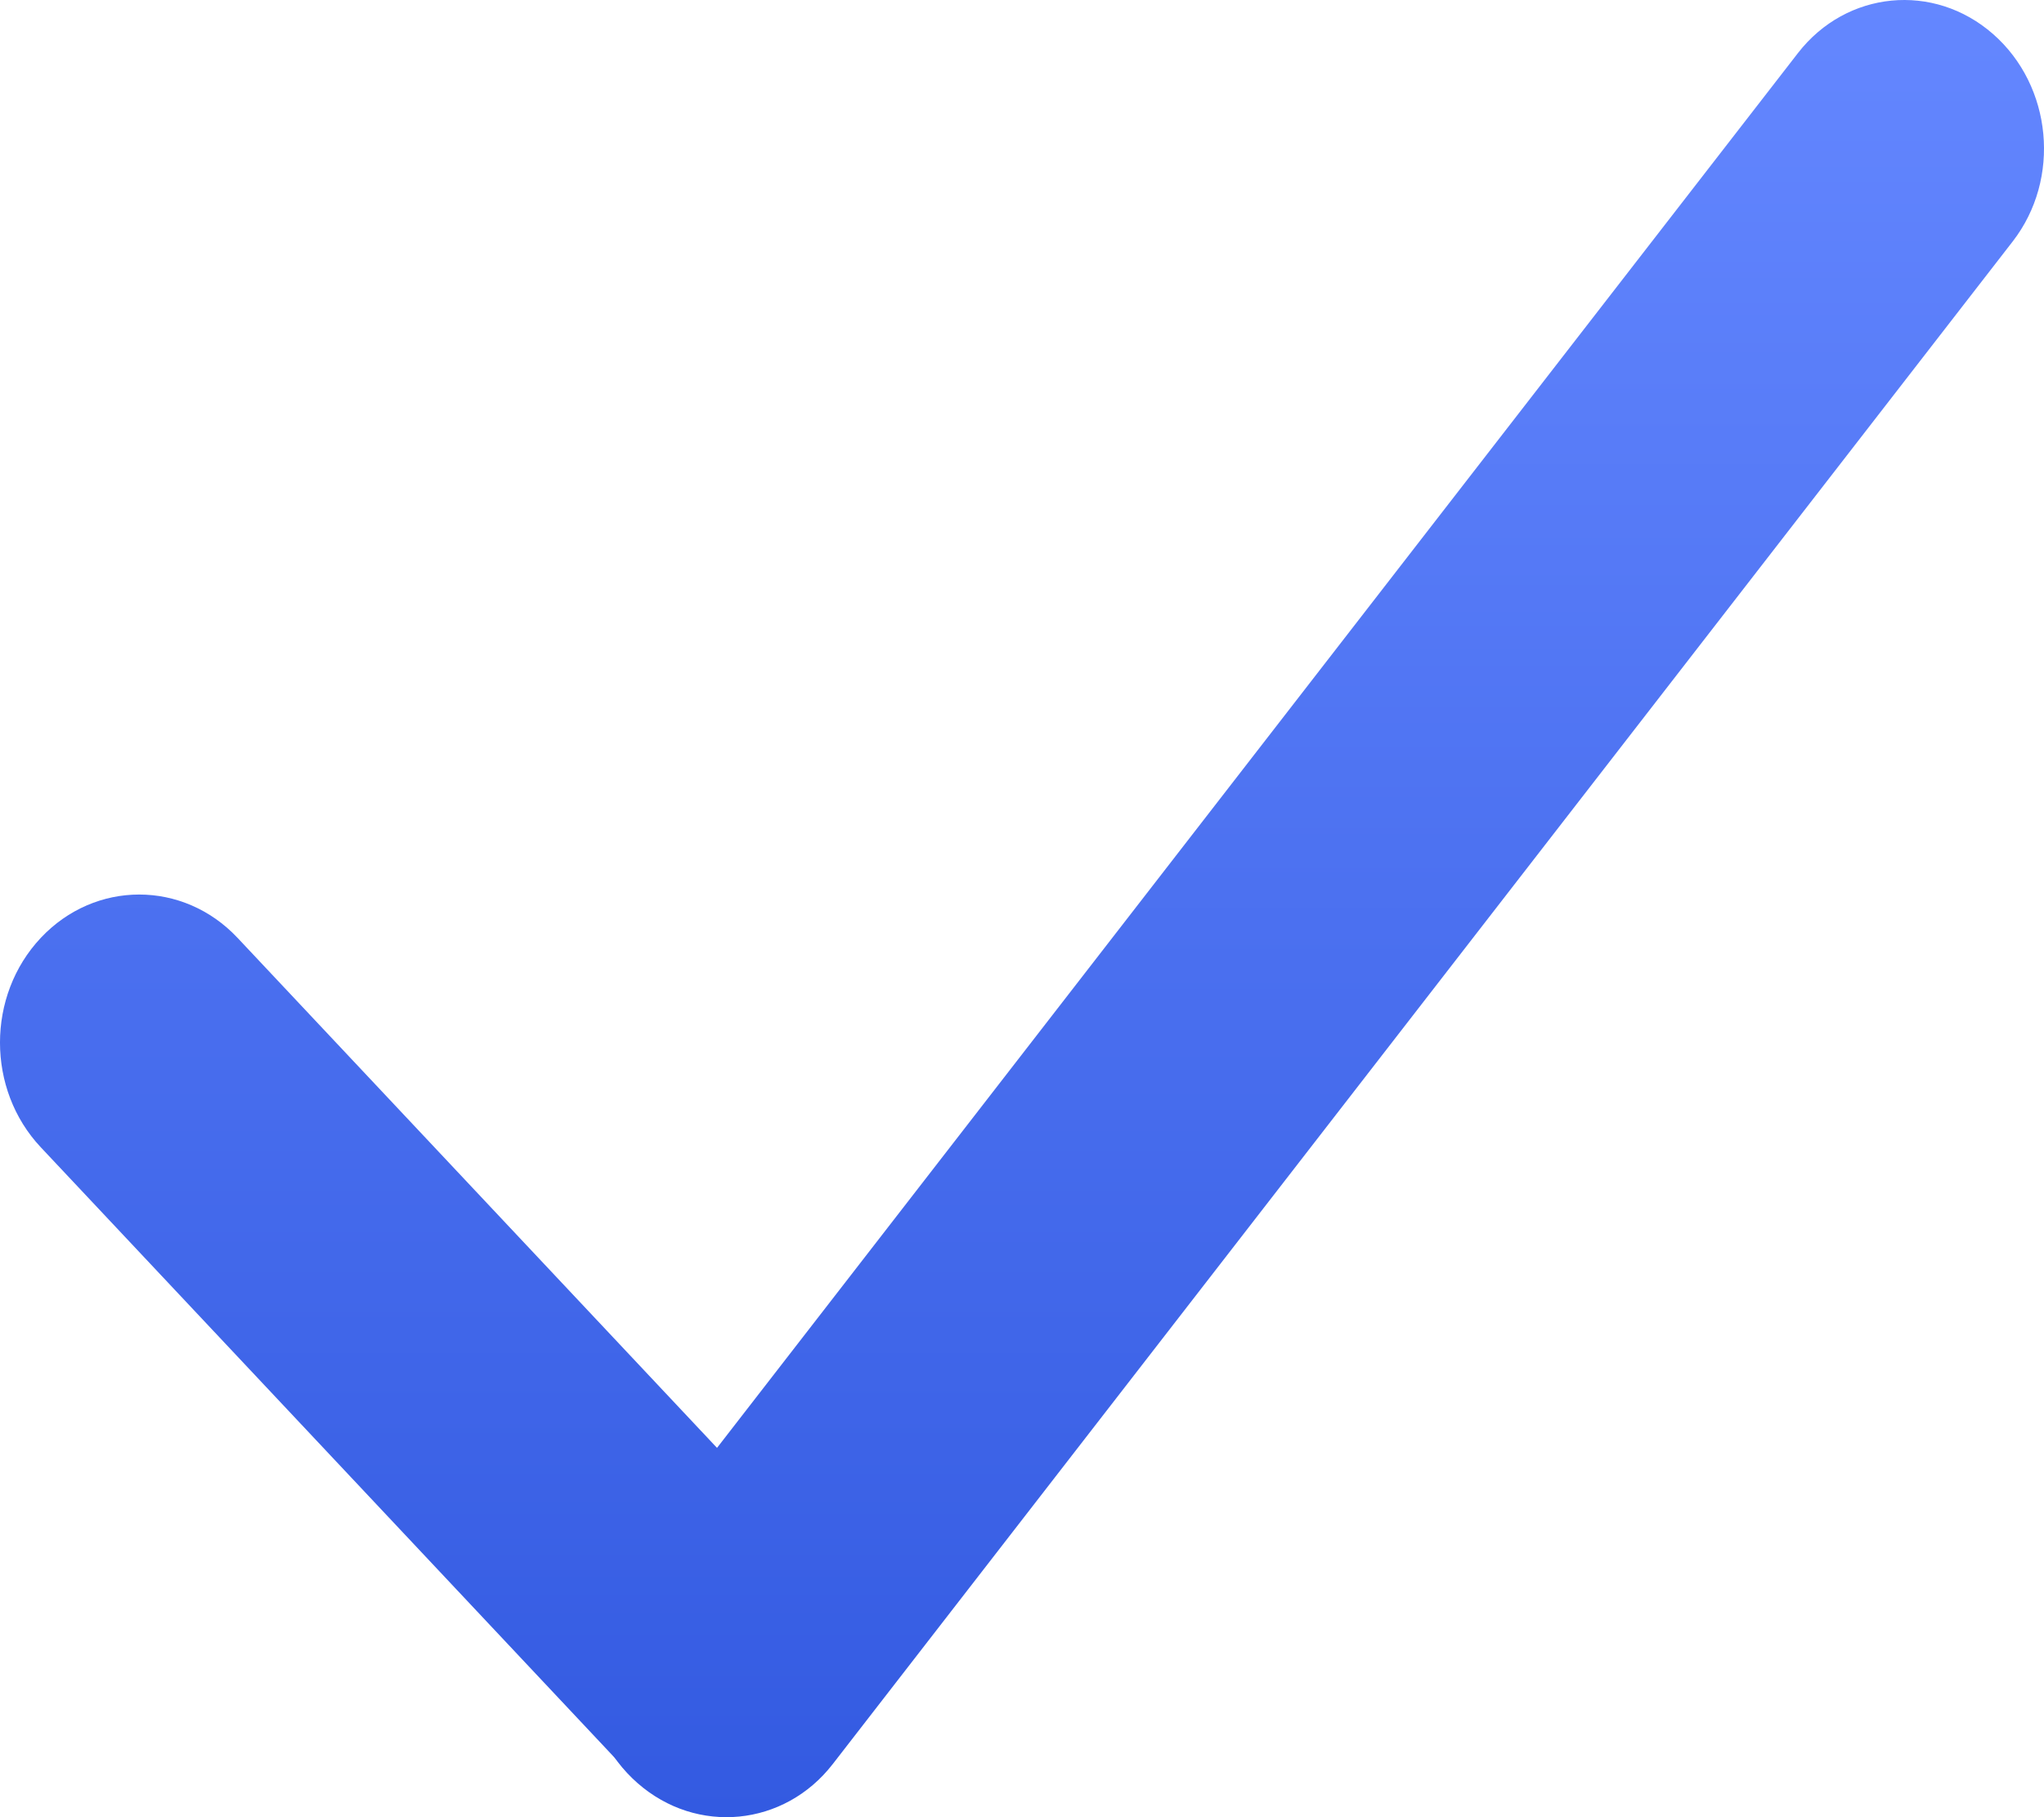 <?xml version="1.0" encoding="UTF-8"?> <svg xmlns="http://www.w3.org/2000/svg" width="72" height="64" viewBox="0 0 72 64" fill="none"> <path d="M22.459 62.801C20.369 60.969 20.059 57.699 21.767 55.496L63.332 1.87C65.039 -0.332 68.116 -0.633 70.206 1.199C72.295 3.031 72.605 6.301 70.898 8.503L29.333 62.13C27.625 64.332 24.548 64.633 22.459 62.801Z" fill="url(#paint0_linear_189_175)"></path> <path d="M28.801 62.136C26.887 64.172 23.782 64.172 21.868 62.136L1.436 40.406C-0.479 38.37 -0.479 35.068 1.436 33.032C3.351 30.996 6.455 30.996 8.369 33.032L28.801 54.762C30.716 56.798 30.716 60.099 28.801 62.136Z" fill="url(#paint1_linear_189_175)"></path> <defs> <linearGradient id="paint0_linear_189_175" x1="36" y1="0" x2="36" y2="64" gradientUnits="userSpaceOnUse"> <stop stop-color="#6487FF"></stop> <stop offset="1" stop-color="#335AE1"></stop> </linearGradient> <linearGradient id="paint1_linear_189_175" x1="36" y1="0" x2="36" y2="64" gradientUnits="userSpaceOnUse"> <stop stop-color="#6487FF"></stop> <stop offset="1" stop-color="#335AE1"></stop> </linearGradient> </defs> </svg> 